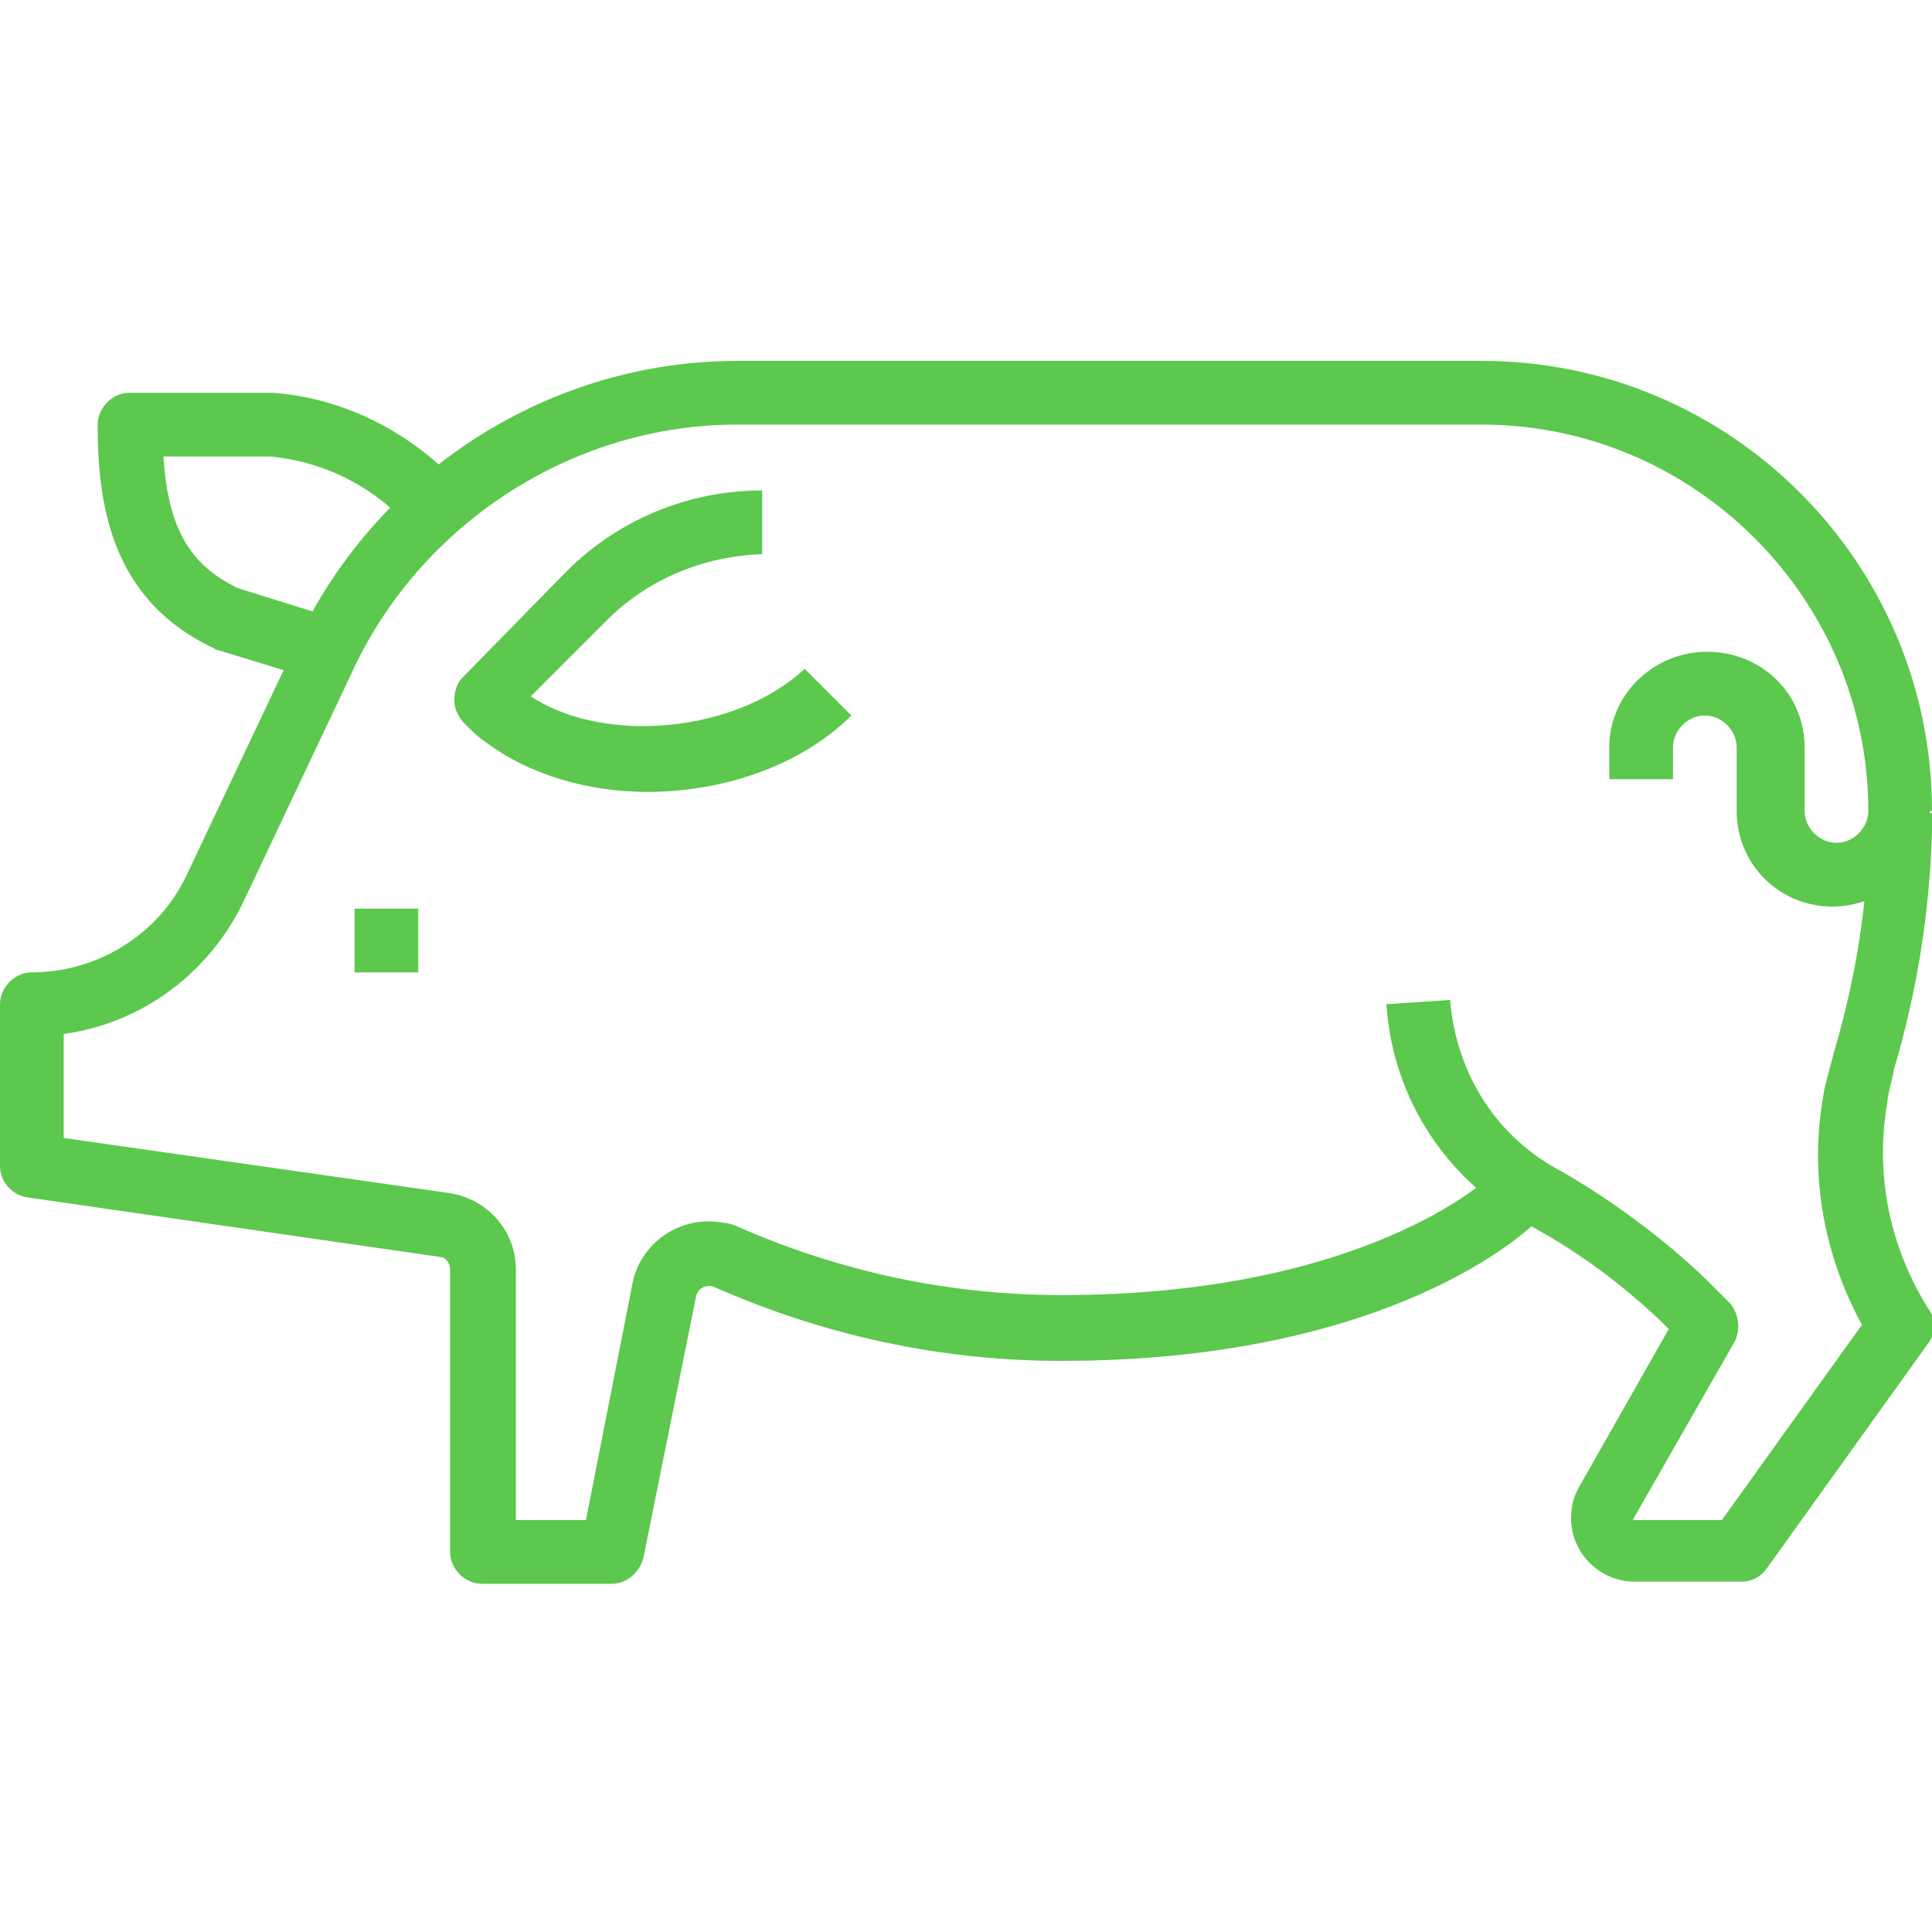 <svg xmlns="http://www.w3.org/2000/svg" xmlns:xlink="http://www.w3.org/1999/xlink" version="1.1" id="Layer_1" x="0px" y="0px" viewBox="0 0 91 91" style="enable-background:new 0 0 91 91;" xml:space="preserve"> <style type="text/css"> .st0{fill:#5CC84D;} </style> <path class="st0" d="M69.8,17H34.7c0,0,0,0,0,0c-8.7,0-16.8,5.1-20.6,13L8.8,41.2c-1.3,2.8-4.2,4.6-7.3,4.6c-0.8,0-1.5,0.7-1.5,1.5 v7.6c0,0.8,0.6,1.4,1.3,1.5l19.4,2.8c0.3,0,0.5,0.3,0.5,0.6v13.3c0,0.8,0.7,1.5,1.5,1.5h6.1c0.7,0,1.3-0.5,1.5-1.2L32.8,61 c0.1-0.3,0.4-0.5,0.8-0.4c5.2,2.3,10.7,3.5,16.4,3.5c15.6,0,22-6.2,22.3-6.5l-2.1-2.2c-0.1,0.1-5.9,5.6-20.2,5.6 c-5.3,0-10.4-1.1-15.2-3.2c-0.2-0.1-0.5-0.2-0.7-0.2c-2-0.4-3.9,0.9-4.3,2.8l-2.2,11.2h-3.3V59.8c0-1.8-1.3-3.3-3.1-3.6L3,53.6v-4.9 c3.7-0.5,6.9-2.9,8.5-6.3l5.3-11.2C20.1,24.5,27.1,20,34.7,20h35.1c10,0,18.2,8.2,18.2,18.2h3C91,26.5,81.5,17,69.8,17z M18.7,24.2 l2.1-2.2c-2.2-2-5-3.3-8-3.5H6.1c-0.8,0-1.5,0.7-1.5,1.5c0,3.7,0.6,8.2,5.4,10.5c0.1,0,0.1,0.1,0.2,0.1l4.9,1.5l0.9-2.9l-4.8-1.5 c-2.3-1.1-3.3-2.9-3.5-6.2l5,0C14.9,21.7,17,22.6,18.7,24.2z M19.7,42.8h-3v3h3V42.8z M37.9,31.5c-3.2,3-9.4,3.6-12.9,1.3l3.6-3.6 c1.9-1.9,4.5-3,7.3-3.1l0-3c-3.5,0-6.9,1.4-9.4,4l-4.7,4.8c-0.3,0.3-0.4,0.7-0.4,1.1c0,0.4,0.2,0.8,0.5,1.1c0.3,0.3,0.6,0.6,0.9,0.8 c2.1,1.6,4.9,2.4,7.7,2.4c3.5,0,7.2-1.2,9.6-3.6L37.9,31.5z M88,38.2c0,0.8-0.7,1.5-1.5,1.5c-0.8,0-1.5-0.7-1.5-1.5v-3 c0-2.5-2-4.5-4.6-4.5c-2.5,0-4.6,2-4.6,4.5v1.5h3v-1.5c0-0.8,0.7-1.5,1.5-1.5s1.5,0.7,1.5,1.5v3c0,2.5,2,4.5,4.5,4.5 c2.5,0,4.6-2,4.6-4.5H88z M89.2,50.4c1.1-3.7,1.7-7.5,1.8-11.3v-0.8h-3V39c0,3.5-0.6,7.1-1.6,10.5c-0.2,0.8-0.4,1.4-0.5,2 c-0.7,3.8,0,7.6,1.8,10.9l-6.6,9.2l-4.2,0l4.8-8.4c0.3-0.6,0.2-1.3-0.2-1.8l-1.2-1.2c-2-1.9-4.3-3.6-6.7-5c-3.1-1.6-5-4.6-5.3-8.1 l-3,0.2c0.3,4.5,2.9,8.4,6.9,10.5c2.2,1.2,4.2,2.7,6,4.4l0.4,0.4l-4.2,7.4c-0.3,0.5-0.4,1-0.4,1.5c0,1.7,1.4,3,3,3h5 c0.5,0,0.9-0.2,1.2-0.6l7.6-10.6c0.4-0.5,0.4-1.2,0-1.7c-1.8-2.9-2.5-6.3-1.9-9.7C88.9,51.6,89.1,51,89.2,50.4z"></path> </svg>